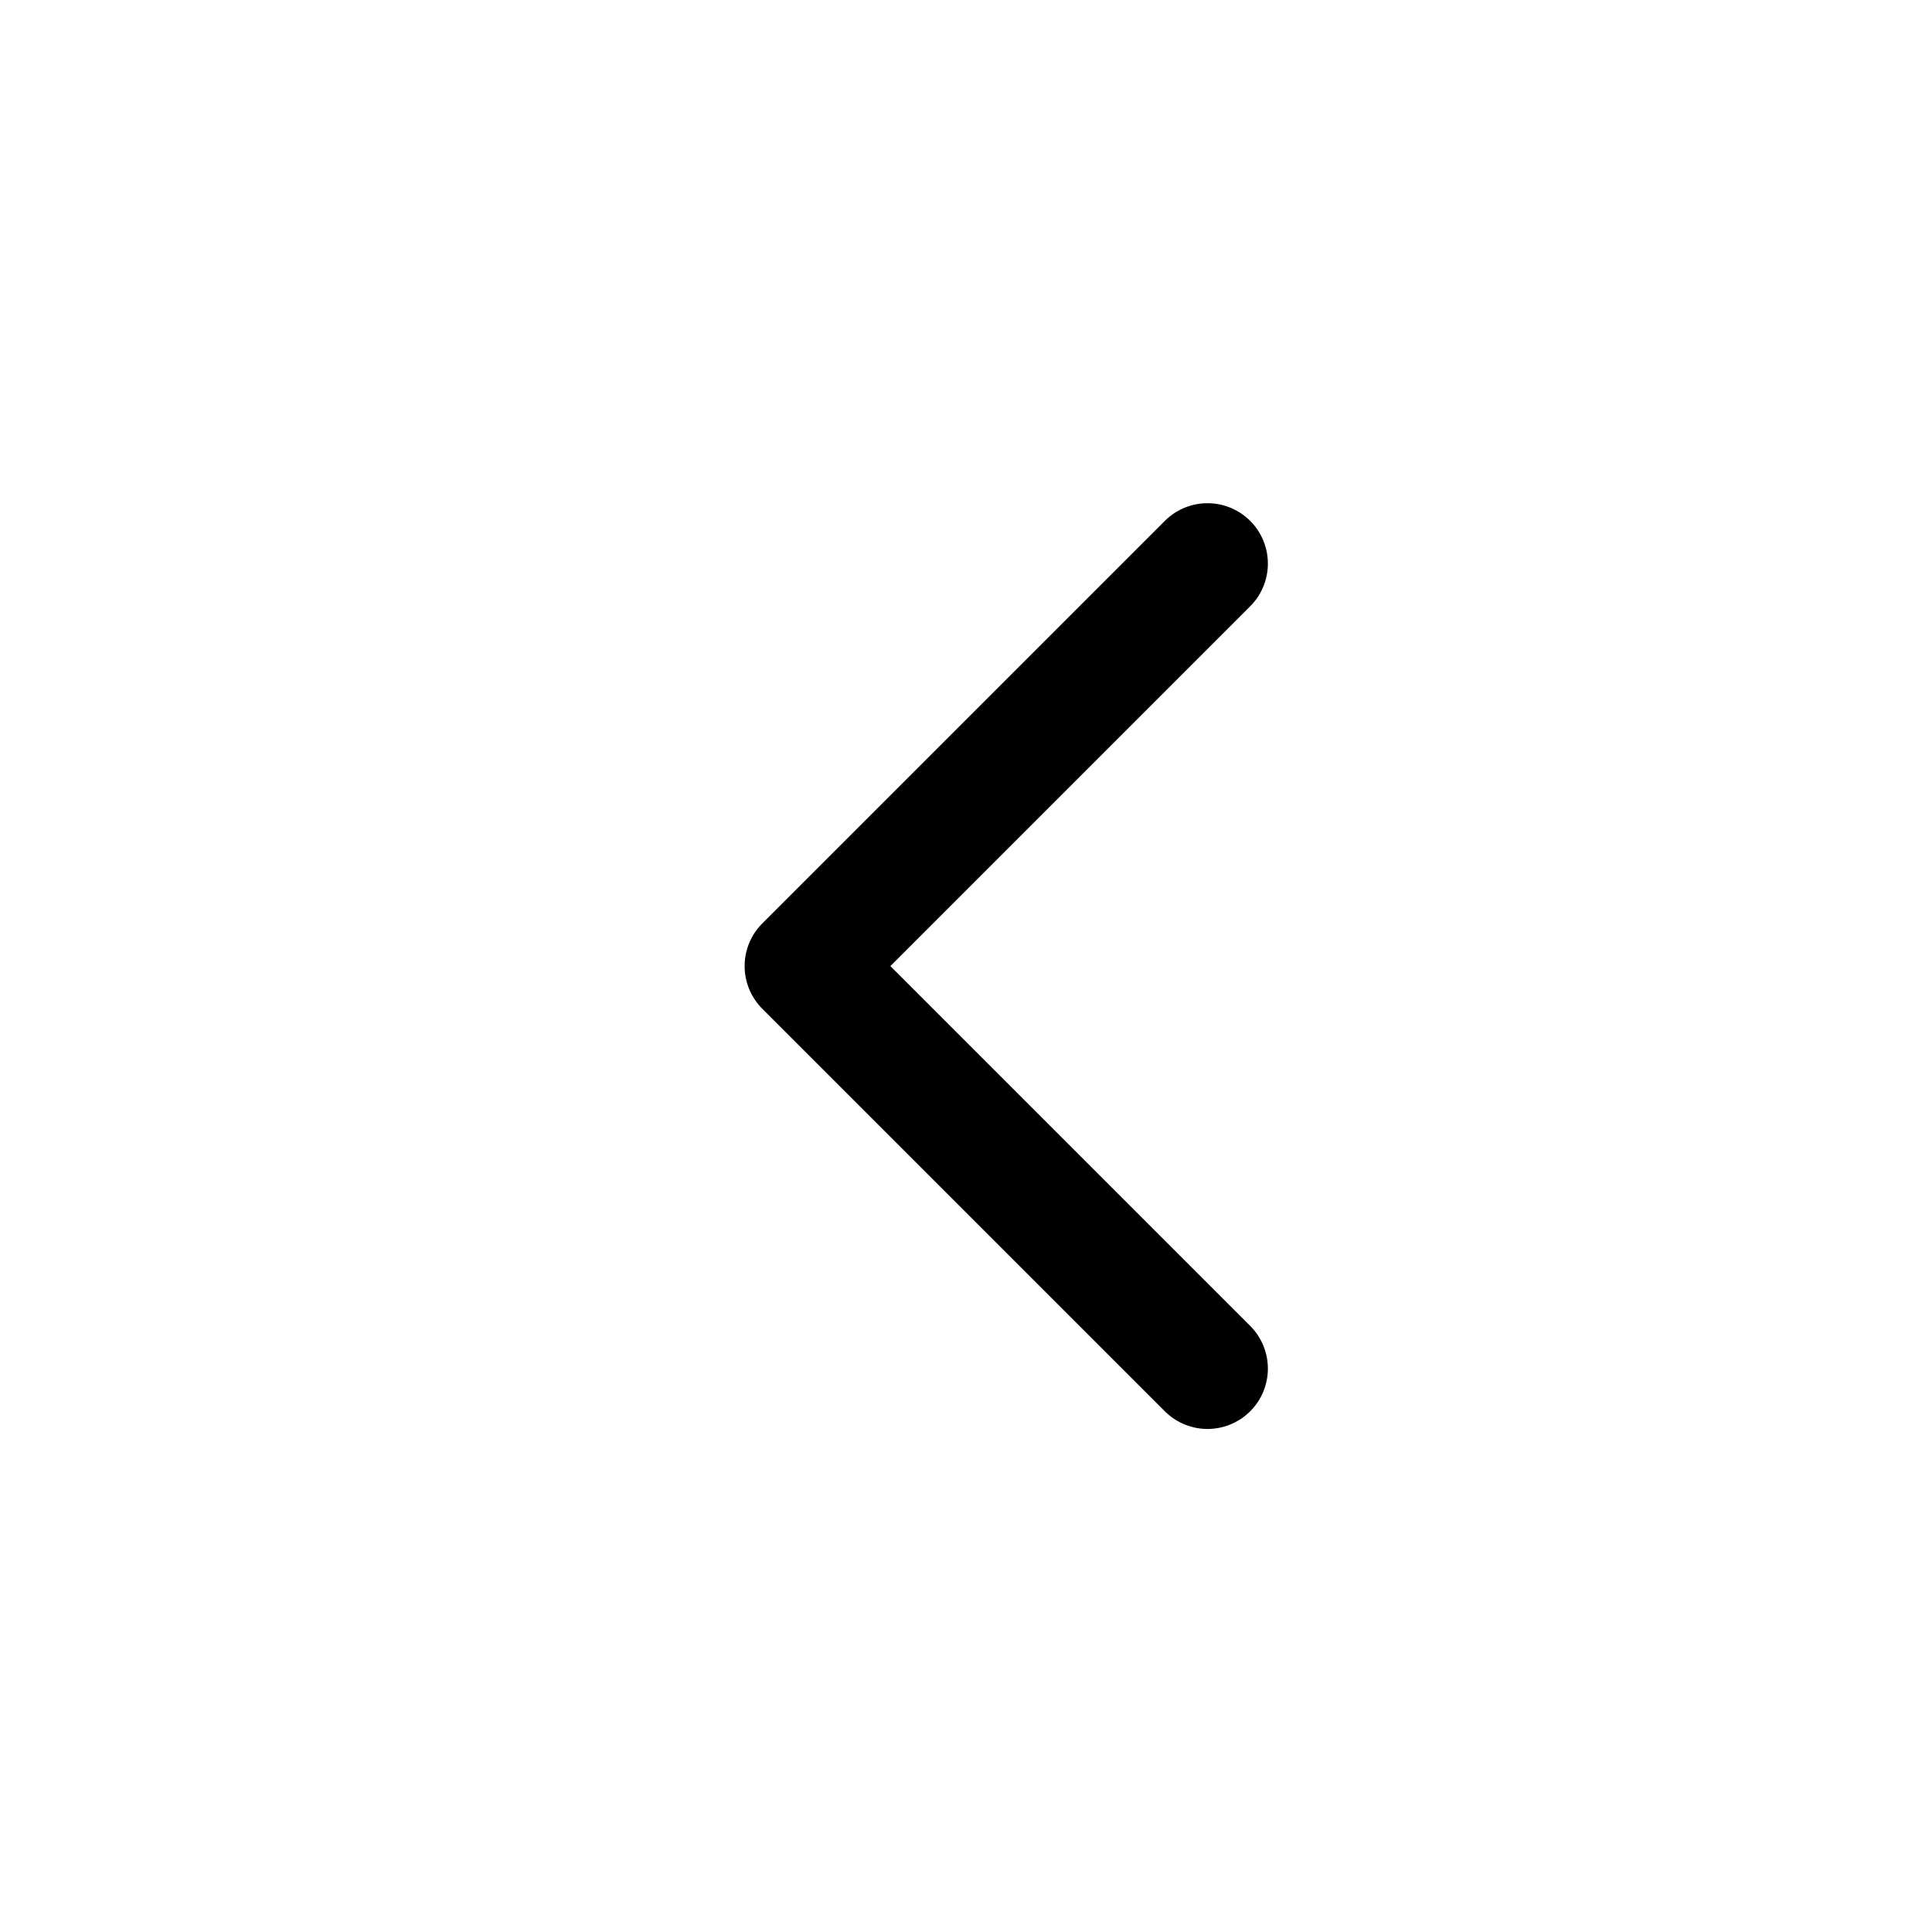 <svg width="24" height="24" viewBox="0 0 24 24" fill="none" xmlns="http://www.w3.org/2000/svg">
<path d="M15 17.001L10 12.001L15 7.001" stroke="currentColor" stroke-width="1.5" stroke-linecap="round" stroke-linejoin="round"/>
</svg>
